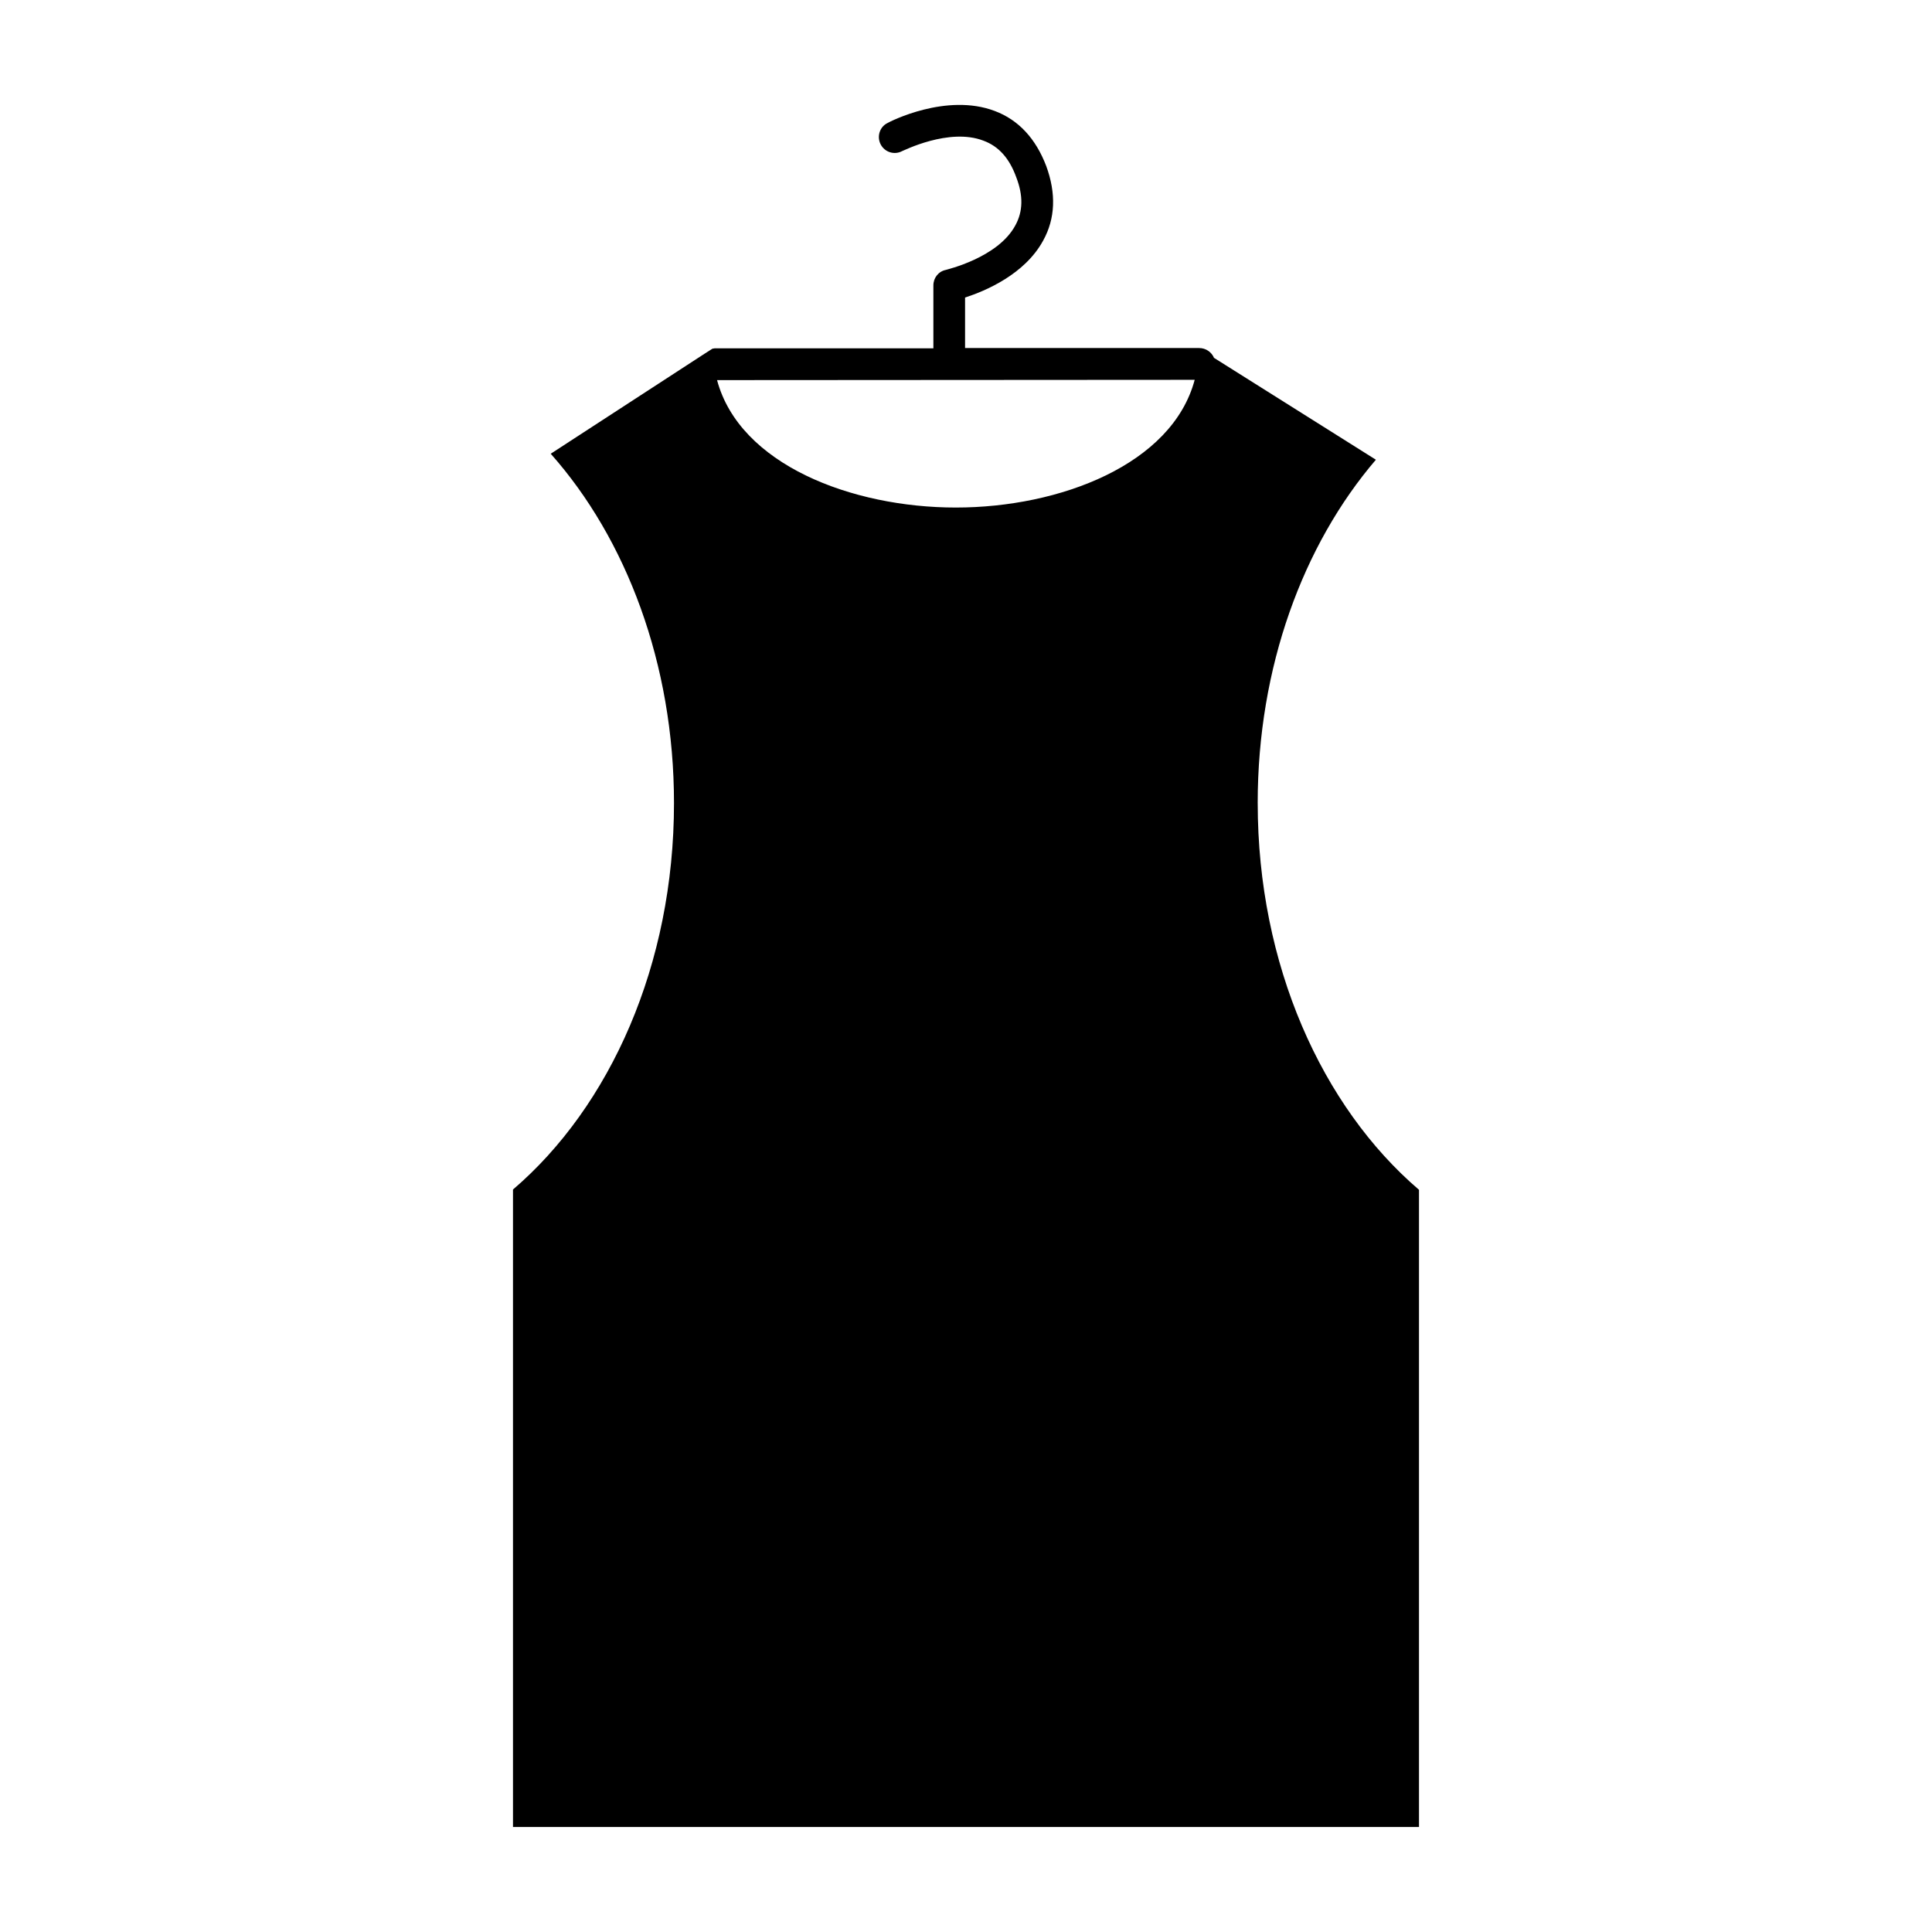 <?xml version="1.0" encoding="UTF-8"?>
<!-- Uploaded to: ICON Repo, www.svgrepo.com, Generator: ICON Repo Mixer Tools -->
<svg fill="#000000" width="800px" height="800px" version="1.1" viewBox="144 144 512 512" xmlns="http://www.w3.org/2000/svg">
 <g>
  <path d="m332.93 236.32v0.086c-0.086 0-0.164 0.078-0.234 0.078z"/>
  <path d="m477.3 356.84c0-36.055 12.035-68.488 31.324-91.008l-42.902-27c-0.629-1.496-2.125-2.598-3.938-2.598h-62.031v-13.383c5.359-1.73 15.832-6.133 20.703-15.113 3.227-5.824 3.465-12.516 0.797-19.758-2.762-7.242-7.328-12.203-13.617-14.562-12.832-4.879-27.867 2.824-28.496 3.219-2.047 1.023-2.824 3.621-1.73 5.676 1.102 2.047 3.621 2.824 5.668 1.73 0.164 0 12.438-6.297 21.57-2.754 4.016 1.488 6.848 4.644 8.668 9.676 1.883 4.879 1.801 9.055-0.234 12.754-4.644 8.66-18.344 11.73-18.422 11.809-1.969 0.395-3.305 2.125-3.305 4.094v16.688l-57.562-0.004c-0.316 0-0.551 0-0.859 0.086-0.086 0-0.164 0.078-0.234 0.078l-1.969 1.258-40.785 26.52c19.996 22.516 32.668 55.656 32.668 92.582 0 42.816-16.926 80.375-42.668 102.41v168.93h240.1v-168.86c-25.738-22.035-42.742-59.664-42.742-102.48zm-79.98-78.336c-27.629 0-57.309-11.414-63.293-33.77l126.58-0.078c-5.981 22.434-35.734 33.848-63.289 33.848z"/>
 </g>
</svg>